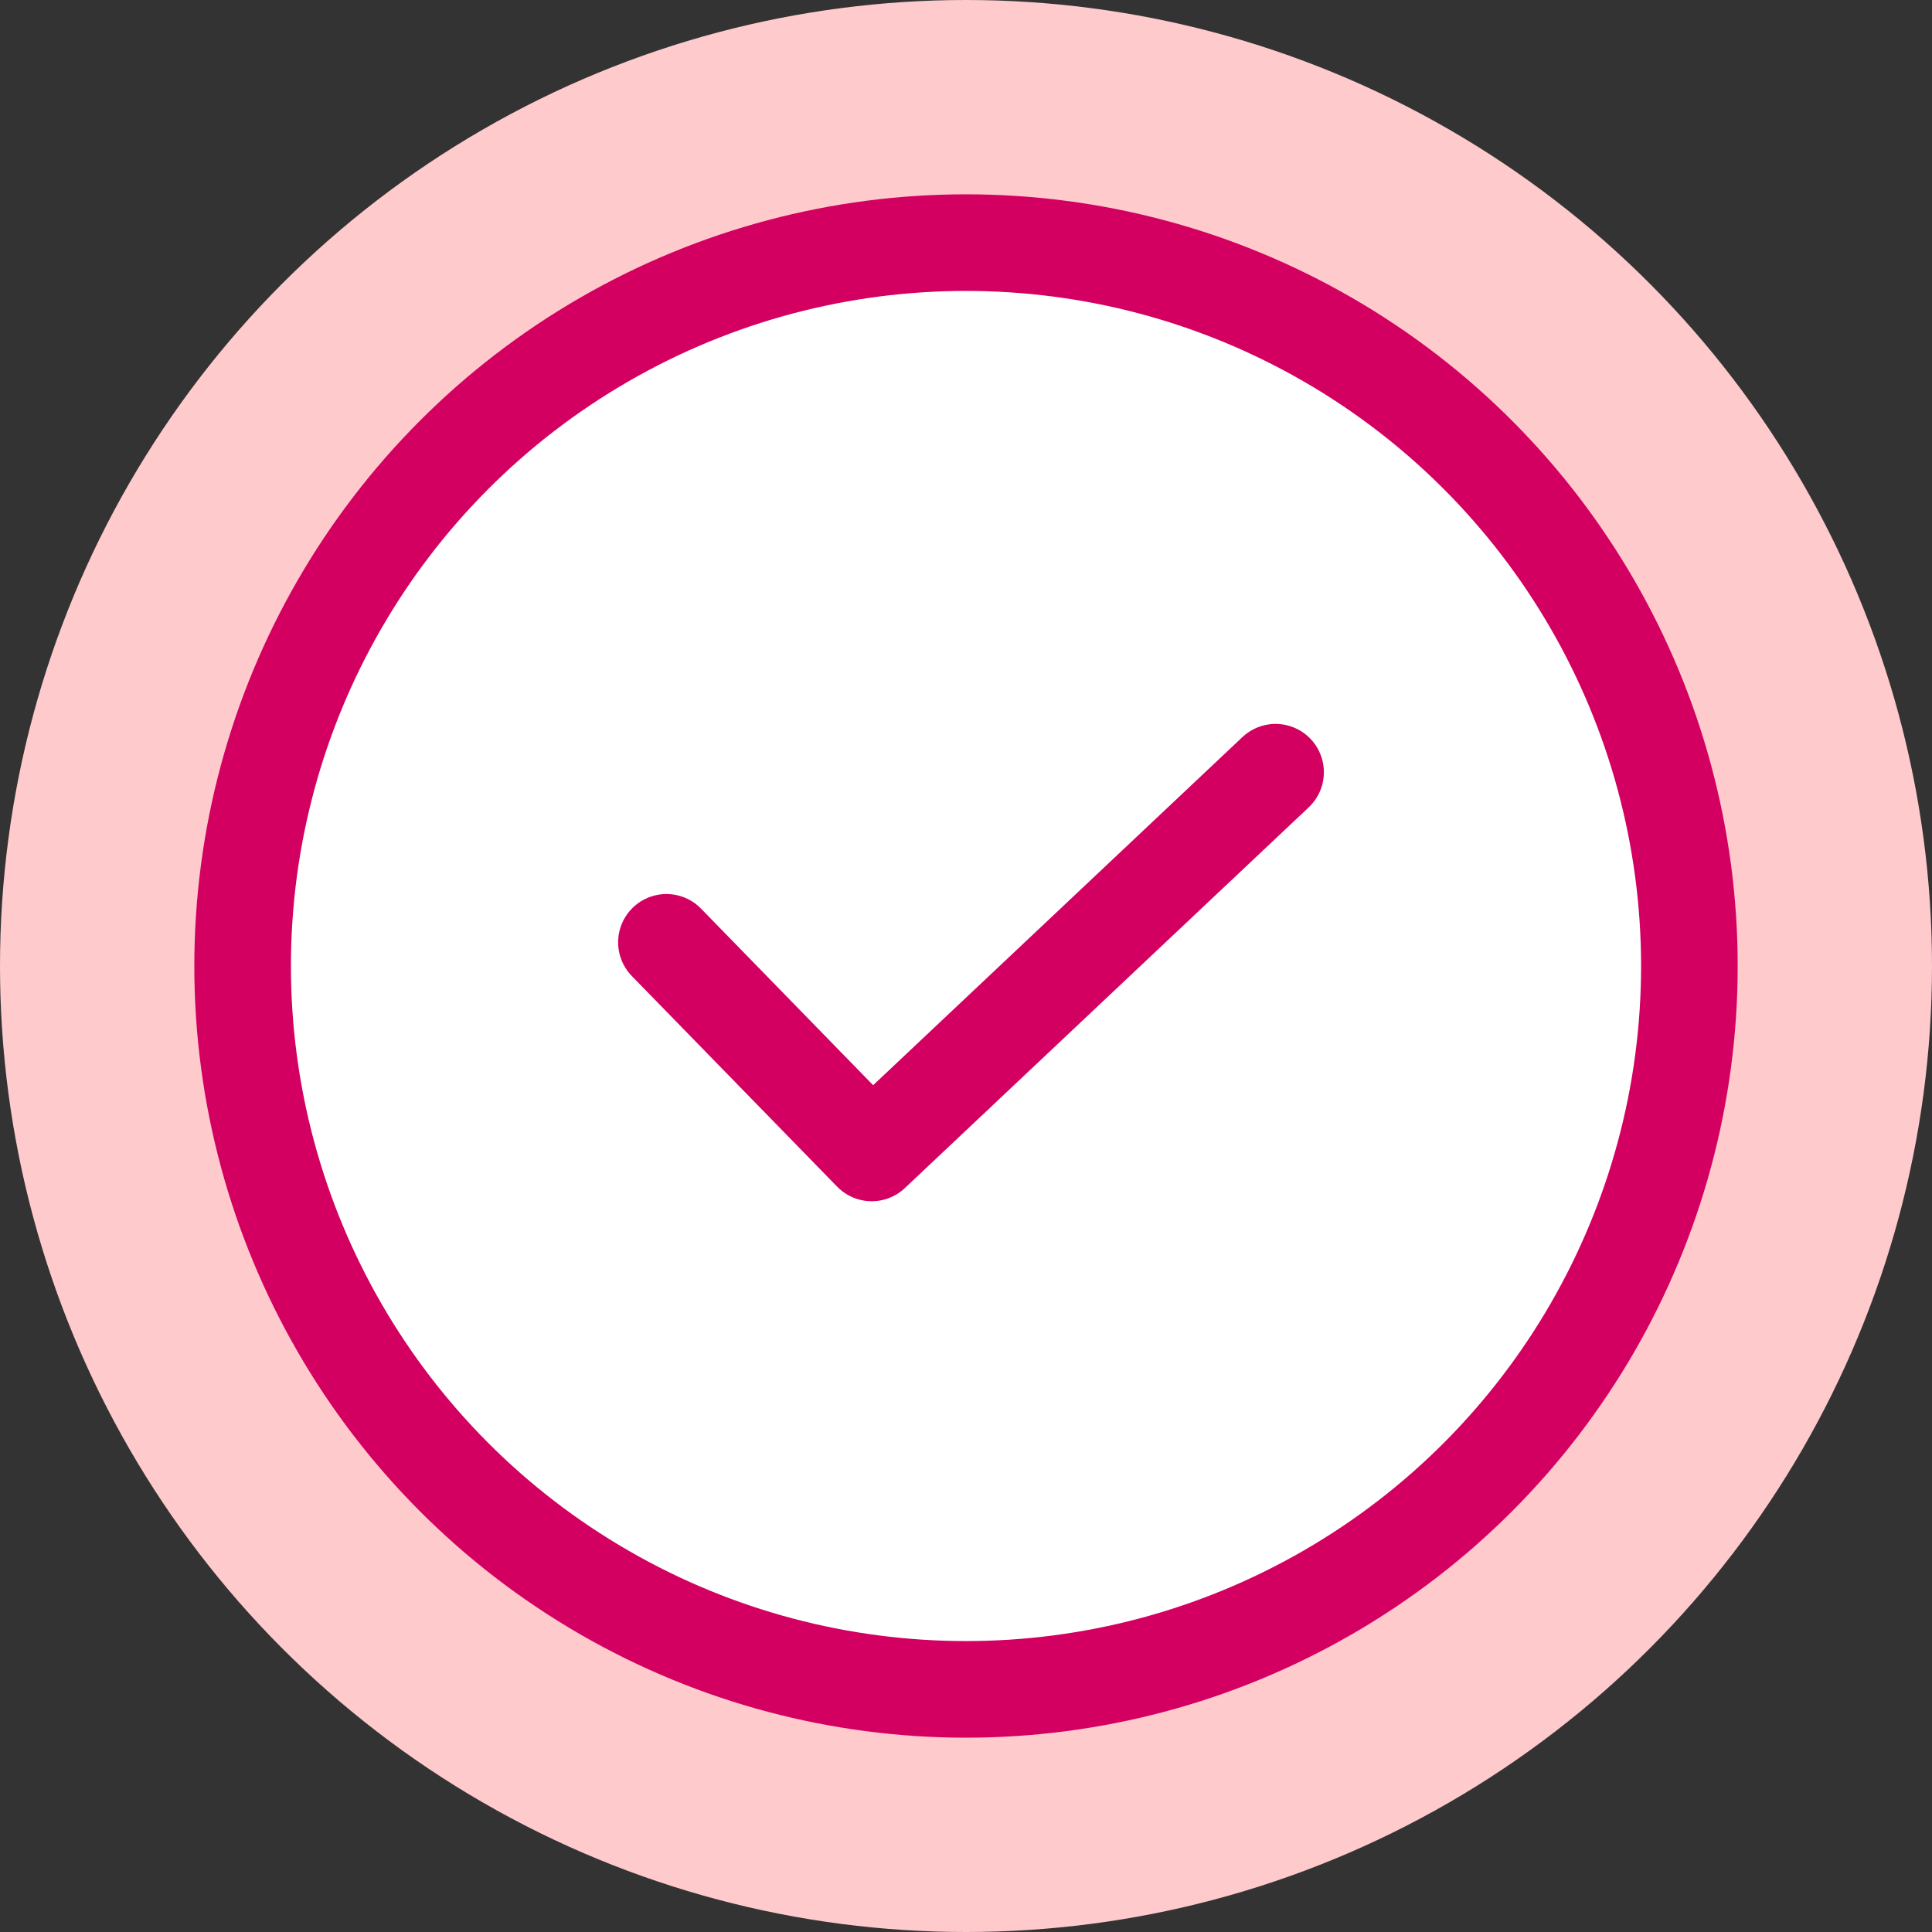 <?xml version="1.0" encoding="utf-8"?>
<svg xmlns="http://www.w3.org/2000/svg" width="39.998" height="39.998" viewBox="0 0 39.998 39.998">
  <rect x="0" y="0" width="39.998" height="39.998" fill="#333333" stroke="none"/>
  <defs>
    <style>.a{fill:#fecacc;}.b{fill:#fff;stroke:#d30061;stroke-linecap:round;stroke-linejoin:round;stroke-width:2px;}</style>
  </defs>
  <g transform="translate(-521 -2552)">
    <g transform="translate(521 2552)">
      <circle class="a" cx="19.999" cy="19.999" r="19.999" transform="translate(0 0)"/>
      <g transform="translate(5.023 5.023)">
        <circle class="b" cx="14.976" cy="14.976" r="14.976"/>
        <path class="b" d="M280.16,342.354l4.25,4.36,8.361-7.882" transform="translate(-271.386 -327.868)"/>
      </g>
    </g>
  </g>
</svg>